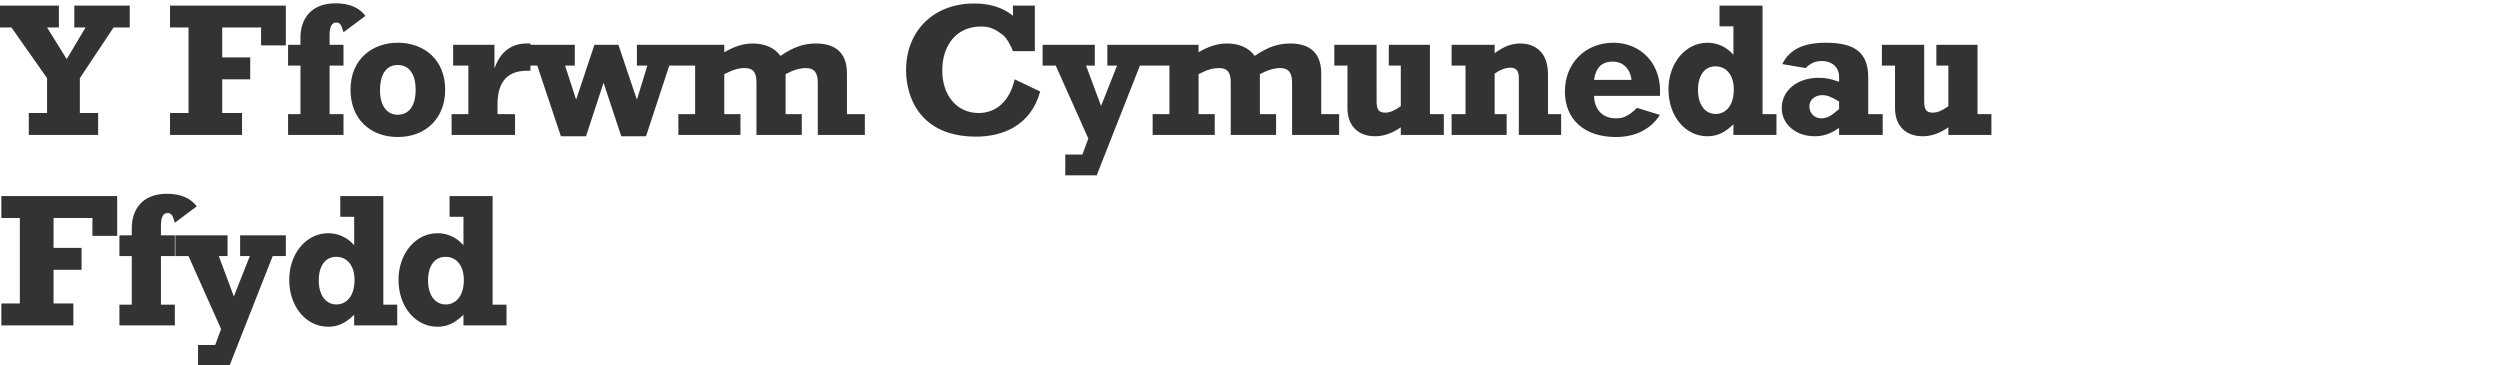 <?xml version="1.0" encoding="UTF-8"?>
<svg width="630px" height="92px" viewBox="0 0 630 92" version="1.1" xmlns="http://www.w3.org/2000/svg" xmlns:xlink="http://www.w3.org/1999/xlink">
    <!-- Generator: Sketch 58 (84663) - https://sketch.com -->
    <title>FCF - Logo - Exported at h92 - cy</title>
    <desc>Created with Sketch.</desc>
    <g id="FCF---Logo---Exported-at-h92---cy" stroke="none" stroke-width="1" fill="none" fill-rule="evenodd">
        <path d="M7.256,34 L24.728,34 L24.728,28.48 L20.12,28.48 L20.12,19.696 L28.616,6.928 L32.696,6.928 L32.696,1.408 L18.728,1.408 L18.728,6.928 L21.56,6.928 L16.808,14.896 L11.864,6.928 L14.84,6.928 L14.84,1.408 L-1.192,1.408 L-1.192,6.928 L2.888,6.928 L11.864,19.696 L11.864,28.48 L7.256,28.48 L7.256,34 Z M42.848,34 L60.992,34 L60.992,28.48 L56,28.48 L56,19.984 L63.056,19.984 L63.056,14.464 L56,14.464 L56,6.928 L65.792,6.928 L65.792,11.44 L72.032,11.44 L72.032,1.408 L42.848,1.408 L42.848,6.928 L47.504,6.928 L47.504,28.48 L42.848,28.48 L42.848,34 Z M86.564,28.768 L83.06,28.768 L83.06,16.528 L86.564,16.528 L86.564,11.296 L83.06,11.296 L83.06,8.848 C83.06,6.688 83.636,5.68 84.74,5.68 C85.748,5.68 86.036,6.352 86.564,8.128 L92.084,4 C90.5,1.888 88.004,0.832 84.548,0.832 C78.068,0.832 75.716,5.152 75.716,9.376 L75.716,11.296 L72.596,11.296 L72.596,16.528 L75.716,16.528 L75.716,28.768 L72.596,28.768 L72.596,34 L86.564,34 L86.564,28.768 Z M112.184,22.624 C112.184,14.992 106.856,10.768 100.232,10.768 C94.088,10.768 88.328,14.656 88.328,22.624 C88.328,30.16 93.512,34.528 100.232,34.528 C107.336,34.528 112.184,29.776 112.184,22.624 Z M104.744,22.624 C104.744,26.608 103.112,28.912 100.232,28.912 C97.448,28.912 95.768,26.608 95.768,22.768 C95.768,18.688 97.352,16.384 100.232,16.384 C103.112,16.384 104.744,18.688 104.744,22.624 Z M129.788,28.768 L125.372,28.768 L125.372,26.368 C125.372,21.76 126.956,17.824 132.812,17.824 L133.676,17.824 L133.676,10.96 L132.62,10.96 C128.876,10.96 126.044,13.12 124.7,17.056 L124.604,17.056 L124.604,11.296 L114.188,11.296 L114.188,16.528 L118.028,16.528 L118.028,28.768 L113.804,28.768 L113.804,34 L129.788,34 L129.788,28.768 Z M141.344,34.336 L147.68,34.336 L152.048,20.992 L152.144,20.992 L156.56,34.336 L162.8,34.336 L168.656,16.528 L171.488,16.528 L171.488,11.296 L160.496,11.296 L160.496,16.528 L163.136,16.528 L160.544,24.976 L160.448,24.976 L155.84,11.296 L149.792,11.296 L145.232,24.976 L145.136,24.976 L142.4,16.528 L144.848,16.528 L144.848,11.296 L132.512,11.296 L132.512,16.528 L135.392,16.528 L141.344,34.336 Z M170.948,16.528 L175.172,16.528 L175.172,28.768 L170.948,28.768 L170.948,34 L186.596,34 L186.596,28.768 L182.516,28.768 L182.516,18.688 C184.676,17.584 186.068,17.152 187.7,17.152 C189.764,17.152 190.628,18.208 190.628,20.8 L190.628,34 L202.052,34 L202.052,28.768 L197.972,28.768 L197.972,18.688 C199.844,17.68 201.524,17.152 203.108,17.152 C205.172,17.152 206.084,18.304 206.084,20.8 L206.084,34 L217.94,34 L217.94,28.768 L213.428,28.768 L213.428,18.448 C213.428,12.688 209.78,10.96 205.652,10.96 C202.484,10.96 199.94,11.872 196.676,14.08 C195.236,12.064 192.74,10.96 189.716,10.96 C187.364,10.96 185.156,11.632 182.516,13.168 L182.516,11.296 L170.948,11.296 L170.948,16.528 Z M255.26,1.408 L255.26,3.952 C252.572,1.84 249.452,0.88 245.468,0.88 C235.409,0.88 228.492,7.587 228.335,17.339 L228.332,17.68 C228.332,24.784 232.076,34.432 245.996,34.432 C252.428,34.432 259.724,31.84 262.124,23.056 L255.692,19.984 C254.492,25.36 251.132,28.48 246.62,28.48 C241.196,28.48 237.452,24.112 237.452,17.776 C237.452,11.104 241.292,6.688 247.148,6.688 C249.26,6.688 250.46,7.072 252.764,8.848 C253.676,9.568 254.684,11.392 255.26,12.88 L260.78,12.88 L260.78,1.408 L255.26,1.408 Z M268.448,44.176 L276.368,44.176 L287.264,16.528 L290.576,16.528 L290.576,11.296 L279.056,11.296 L279.056,16.528 L281.504,16.528 L277.472,26.704 L273.68,16.528 L275.888,16.528 L275.888,11.296 L262.736,11.296 L262.736,16.528 L266.048,16.528 L274.256,34.912 L272.768,38.944 L268.448,38.944 L268.448,44.176 Z M290.468,16.528 L294.692,16.528 L294.692,28.768 L290.468,28.768 L290.468,34 L306.116,34 L306.116,28.768 L302.036,28.768 L302.036,18.688 C304.196,17.584 305.588,17.152 307.22,17.152 C309.284,17.152 310.148,18.208 310.148,20.8 L310.148,34 L321.572,34 L321.572,28.768 L317.492,28.768 L317.492,18.688 C319.364,17.68 321.044,17.152 322.628,17.152 C324.692,17.152 325.604,18.304 325.604,20.8 L325.604,34 L337.46,34 L337.46,28.768 L332.948,28.768 L332.948,18.448 C332.948,12.688 329.3,10.96 325.172,10.96 C322.004,10.96 319.46,11.872 316.196,14.08 C314.756,12.064 312.26,10.96 309.236,10.96 C306.884,10.96 304.676,11.632 302.036,13.168 L302.036,11.296 L290.468,11.296 L290.468,16.528 Z M363.848,28.768 L360.344,28.768 L360.344,11.296 L349.976,11.296 L349.976,16.528 L353,16.528 L353,26.752 C351.56,27.808 350.264,28.384 349.112,28.384 C347.49,28.384 346.942,27.713 346.906,25.679 L346.904,11.296 L336.248,11.296 L336.248,16.528 L339.56,16.528 L339.56,27.28 C339.56,31.648 342.2,34.336 346.52,34.336 C348.68,34.336 350.792,33.616 353,32.08 L353,34 L363.848,34 L363.848,28.768 Z M365.804,16.528 L369.308,16.528 L369.308,28.768 L365.804,28.768 L365.804,34 L379.676,34 L379.676,28.768 L376.652,28.768 L376.652,18.544 C377.996,17.584 379.388,17.056 380.636,17.056 C381.98,17.056 382.748,17.776 382.748,19.6 L382.748,34 L393.404,34 L393.404,28.768 L390.092,28.768 L390.092,18.688 C390.092,12.592 386.204,10.96 383.18,10.96 C380.876,10.96 379.004,11.68 376.652,13.408 L376.652,11.296 L365.804,11.296 L365.804,16.528 Z M412.544,27.184 C410.432,29.2 409.184,29.824 407.264,29.824 C403.136,29.824 401.744,26.752 401.696,24.16 L418.304,24.16 C418.88,16 413.408,10.768 406.592,10.768 C399.488,10.768 394.352,15.952 394.352,23.056 C394.352,30.112 399.296,34.528 407.168,34.528 C412.112,34.528 415.952,32.608 418.304,28.96 L412.544,27.184 Z M401.696,20.128 C402.128,17.008 403.712,15.52 406.352,15.52 C408.992,15.52 410.768,17.248 411.152,20.128 L401.696,20.128 Z M447.668,28.768 L444.164,28.768 L444.164,1.408 L433.316,1.408 L433.316,6.64 L436.82,6.64 L436.82,13.792 C435.14,11.872 432.836,10.768 430.292,10.768 C424.724,10.768 420.452,15.904 420.452,22.528 C420.452,29.248 424.676,34.336 430.244,34.336 C432.692,34.336 434.612,33.472 436.82,31.312 L436.82,34 L447.668,34 L447.668,28.768 Z M436.916,22.528 C436.916,26.944 434.612,28.72 432.356,28.72 C429.62,28.72 427.892,26.32 427.892,22.672 C427.892,18.976 429.572,16.72 432.308,16.72 C435.188,16.72 436.916,19.12 436.916,22.528 Z M474.44,28.768 L470.792,28.768 L470.792,19.456 C470.792,13.408 467.576,10.768 460.136,10.768 C454.424,10.768 450.968,12.448 449.144,16.144 L455,17.152 C456.296,15.904 457.448,15.376 459.128,15.376 C461.72,15.376 463.448,17.008 463.448,19.36 L463.448,20.608 L462.746,20.372 C461.277,19.888 460.101,19.6 458.312,19.6 C452.888,19.6 449,22.816 449,27.232 C449,31.312 452.552,34.336 457.304,34.336 C459.512,34.336 461.336,33.712 463.448,32.224 L463.448,34 L474.44,34 L474.44,28.768 Z M463.448,25.6 L463.448,27.472 C461.528,29.2 460.376,29.824 458.936,29.824 C457.256,29.824 455.96,28.528 455.96,26.8 C455.96,25.168 457.352,23.968 459.272,23.968 C460.376,23.968 461.672,24.448 463.448,25.6 Z M501.836,28.768 L498.332,28.768 L498.332,11.296 L487.964,11.296 L487.964,16.528 L490.988,16.528 L490.988,26.752 C489.548,27.808 488.252,28.384 487.1,28.384 C485.42,28.384 484.892,27.664 484.892,25.456 L484.892,11.296 L474.236,11.296 L474.236,16.528 L477.548,16.528 L477.548,27.28 C477.548,31.648 480.188,34.336 484.508,34.336 C486.668,34.336 488.78,33.616 490.988,32.08 L490.988,34 L501.836,34 L501.836,28.768 Z M0.344,82 L18.488,82 L18.488,76.48 L13.496,76.48 L13.496,67.984 L20.552,67.984 L20.552,62.464 L13.496,62.464 L13.496,54.928 L23.288,54.928 L23.288,59.44 L29.528,59.44 L29.528,49.408 L0.344,49.408 L0.344,54.928 L5,54.928 L5,76.48 L0.344,76.48 L0.344,82 Z M44.06,76.768 L40.556,76.768 L40.556,64.528 L44.06,64.528 L44.06,59.296 L40.556,59.296 L40.556,56.848 C40.556,54.688 41.132,53.68 42.236,53.68 C43.244,53.68 43.532,54.352 44.06,56.128 L49.58,52 C47.996,49.888 45.5,48.832 42.044,48.832 C35.564,48.832 33.212,53.152 33.212,57.376 L33.212,59.296 L30.092,59.296 L30.092,64.528 L33.212,64.528 L33.212,76.768 L30.092,76.768 L30.092,82 L44.06,82 L44.06,76.768 Z M49.904,92.176 L57.824,92.176 L68.72,64.528 L72.032,64.528 L72.032,59.296 L60.512,59.296 L60.512,64.528 L62.96,64.528 L58.928,74.704 L55.136,64.528 L57.344,64.528 L57.344,59.296 L44.192,59.296 L44.192,64.528 L47.504,64.528 L55.712,82.912 L54.224,86.944 L49.904,86.944 L49.904,92.176 Z M100.1,76.768 L96.596,76.768 L96.596,49.408 L85.748,49.408 L85.748,54.64 L89.252,54.64 L89.252,61.792 C87.572,59.872 85.268,58.768 82.724,58.768 C77.156,58.768 72.884,63.904 72.884,70.528 C72.884,77.248 77.108,82.336 82.676,82.336 C85.124,82.336 87.044,81.472 89.252,79.312 L89.252,82 L100.1,82 L100.1,76.768 Z M89.348,70.528 C89.348,74.944 87.044,76.72 84.788,76.72 C82.052,76.72 80.324,74.32 80.324,70.672 C80.324,66.976 82.004,64.72 84.74,64.72 C87.62,64.72 89.348,67.12 89.348,70.528 Z M127.64,76.768 L124.136,76.768 L124.136,49.408 L113.288,49.408 L113.288,54.64 L116.792,54.64 L116.792,61.792 C115.112,59.872 112.808,58.768 110.264,58.768 C104.696,58.768 100.424,63.904 100.424,70.528 C100.424,77.248 104.648,82.336 110.216,82.336 C112.664,82.336 114.584,81.472 116.792,79.312 L116.792,82 L127.64,82 L127.64,76.768 Z M116.888,70.528 C116.888,74.944 114.584,76.72 112.328,76.72 C109.592,76.72 107.864,74.32 107.864,70.672 C107.864,66.976 109.544,64.72 112.28,64.72 C115.16,64.72 116.888,67.12 116.888,70.528 Z" id="YFforwmCymunedauFfydd" fill="#333333" fill-rule="nonzero"></path>
    </g>
</svg>